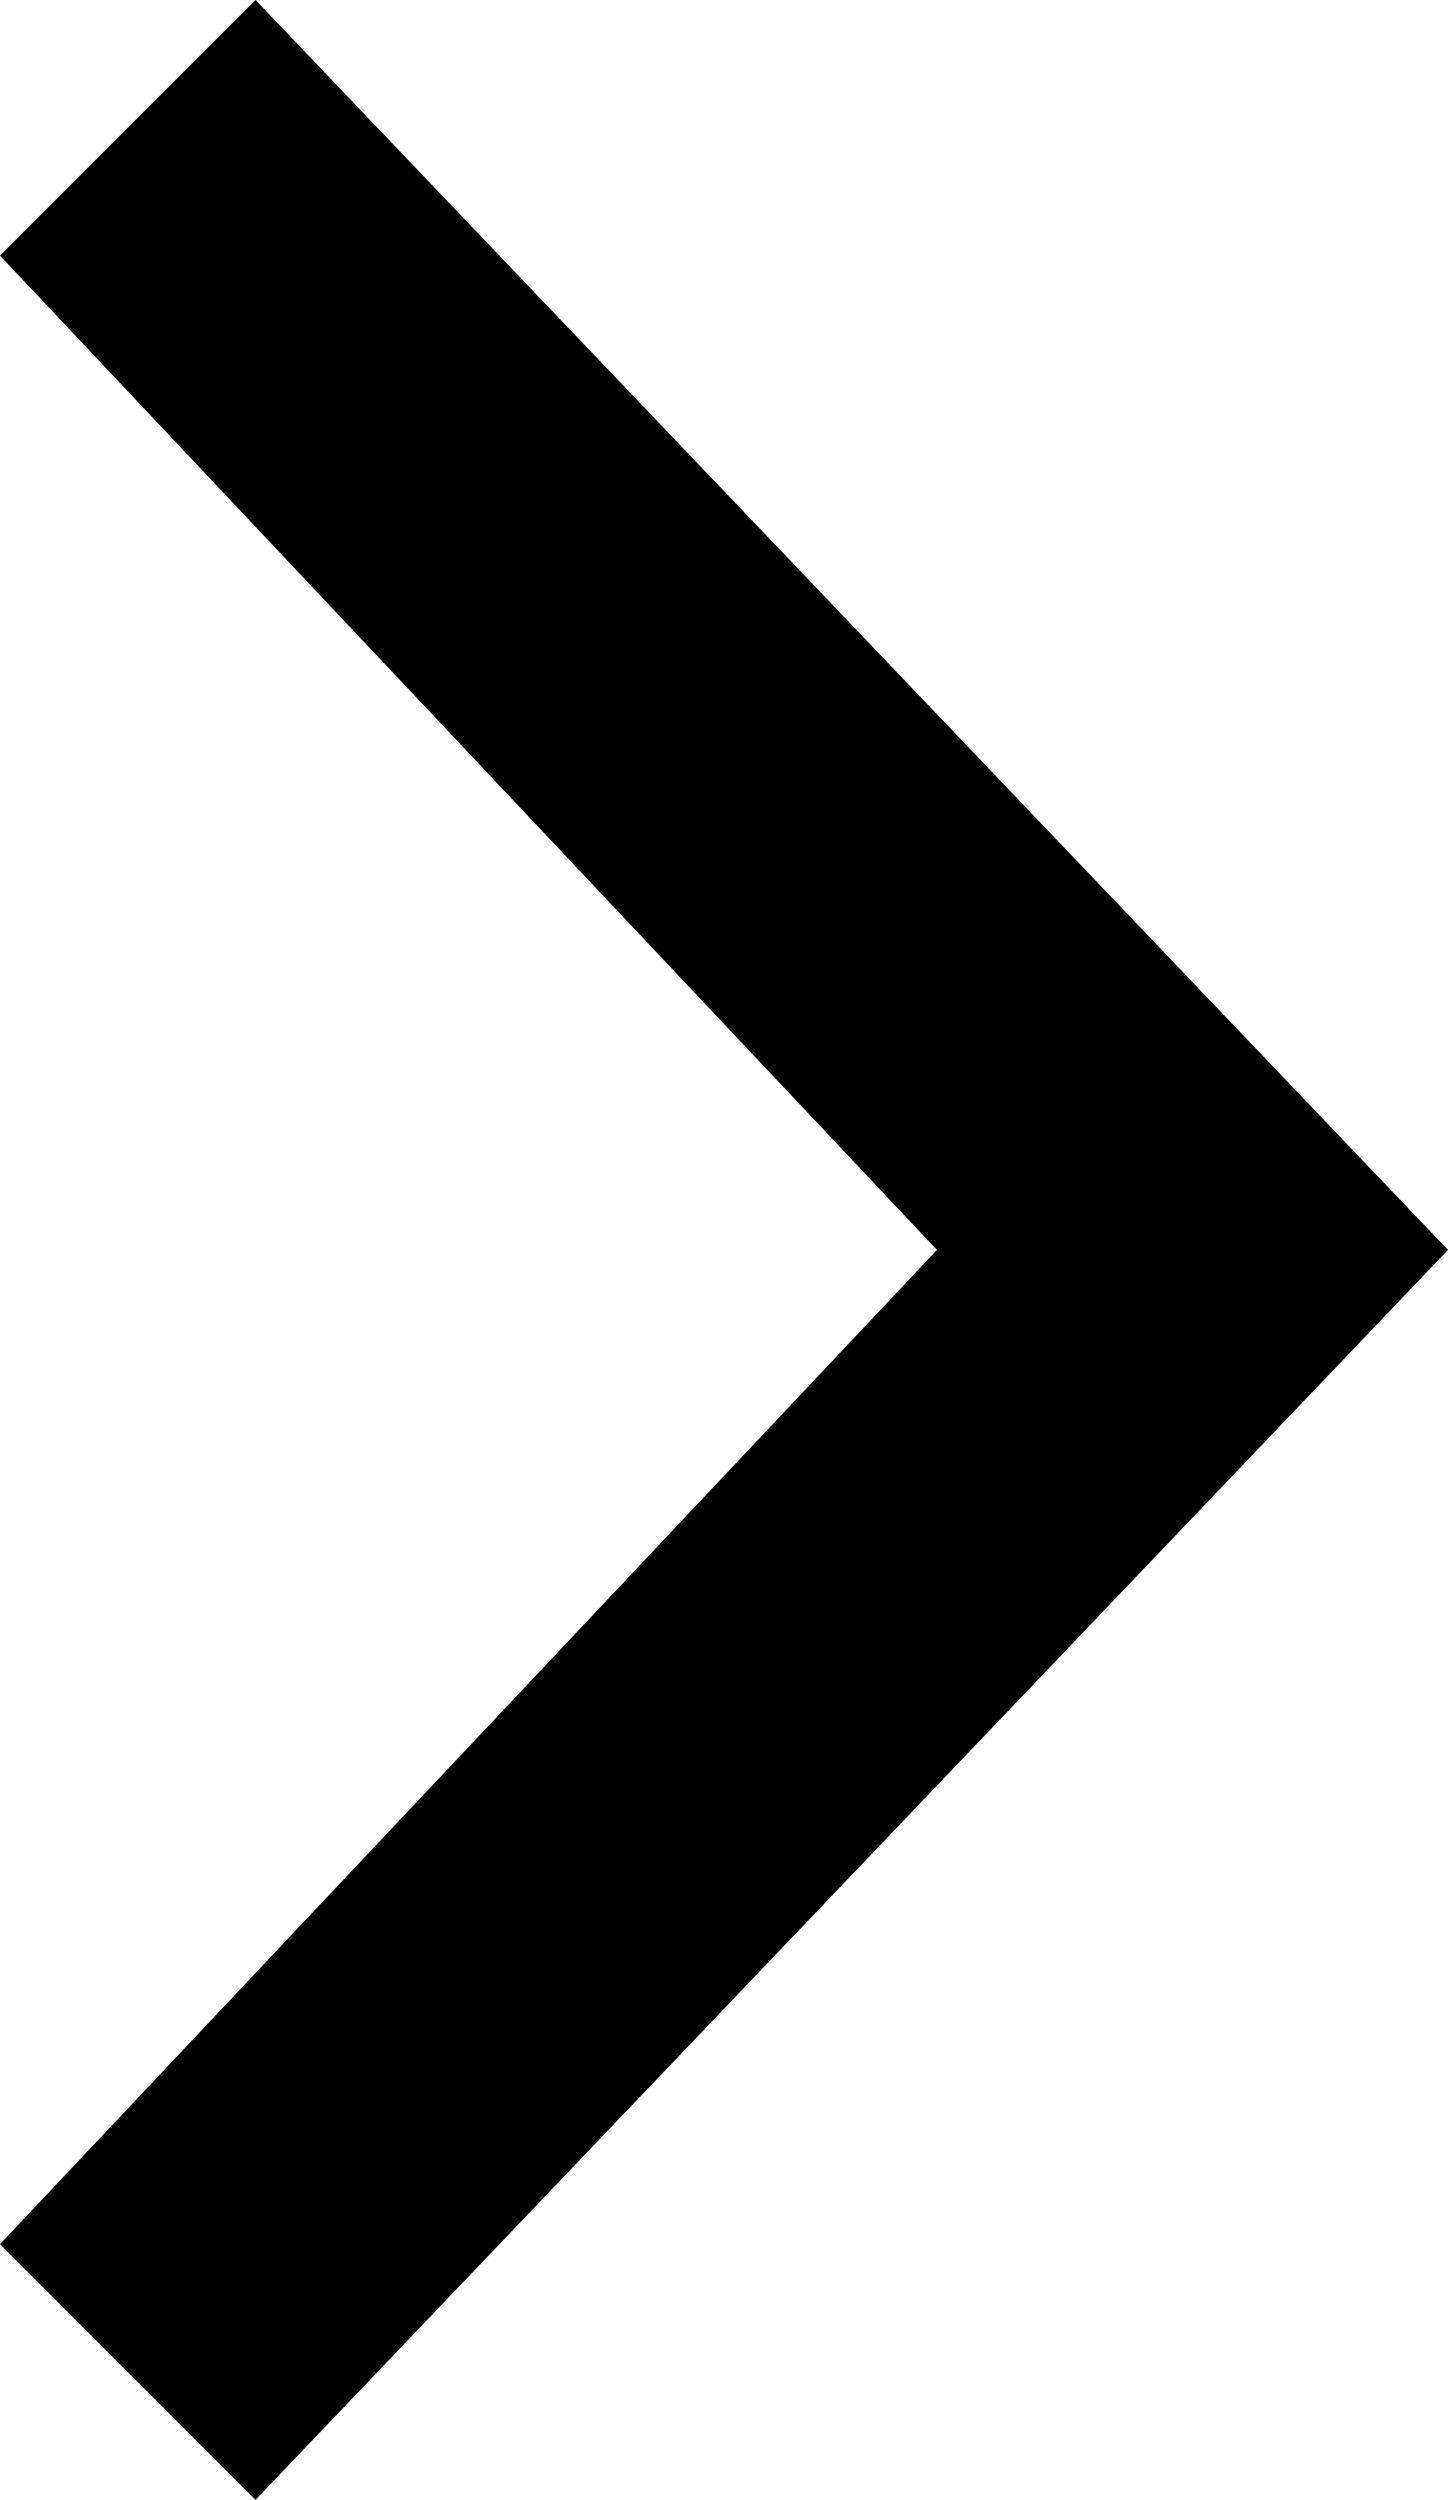 <?xml version="1.0" encoding="utf-8"?>
<!-- Generator: Adobe Illustrator 27.9.1, SVG Export Plug-In . SVG Version: 6.00 Build 0)  -->
<svg version="1.1" id="Layer_1" xmlns="http://www.w3.org/2000/svg" xmlns:xlink="http://www.w3.org/1999/xlink" x="0px" y="0px"
	 viewBox="0 0 5.1 8.8" style="enable-background:new 0 0 5.1 8.8;" xml:space="preserve" alt="chevron right">
<path d="M5.1,4.4L0.9,8.8L0,7.9l3.3-3.5L0,0.9L0.9,0L5.1,4.4z"/>
</svg>
